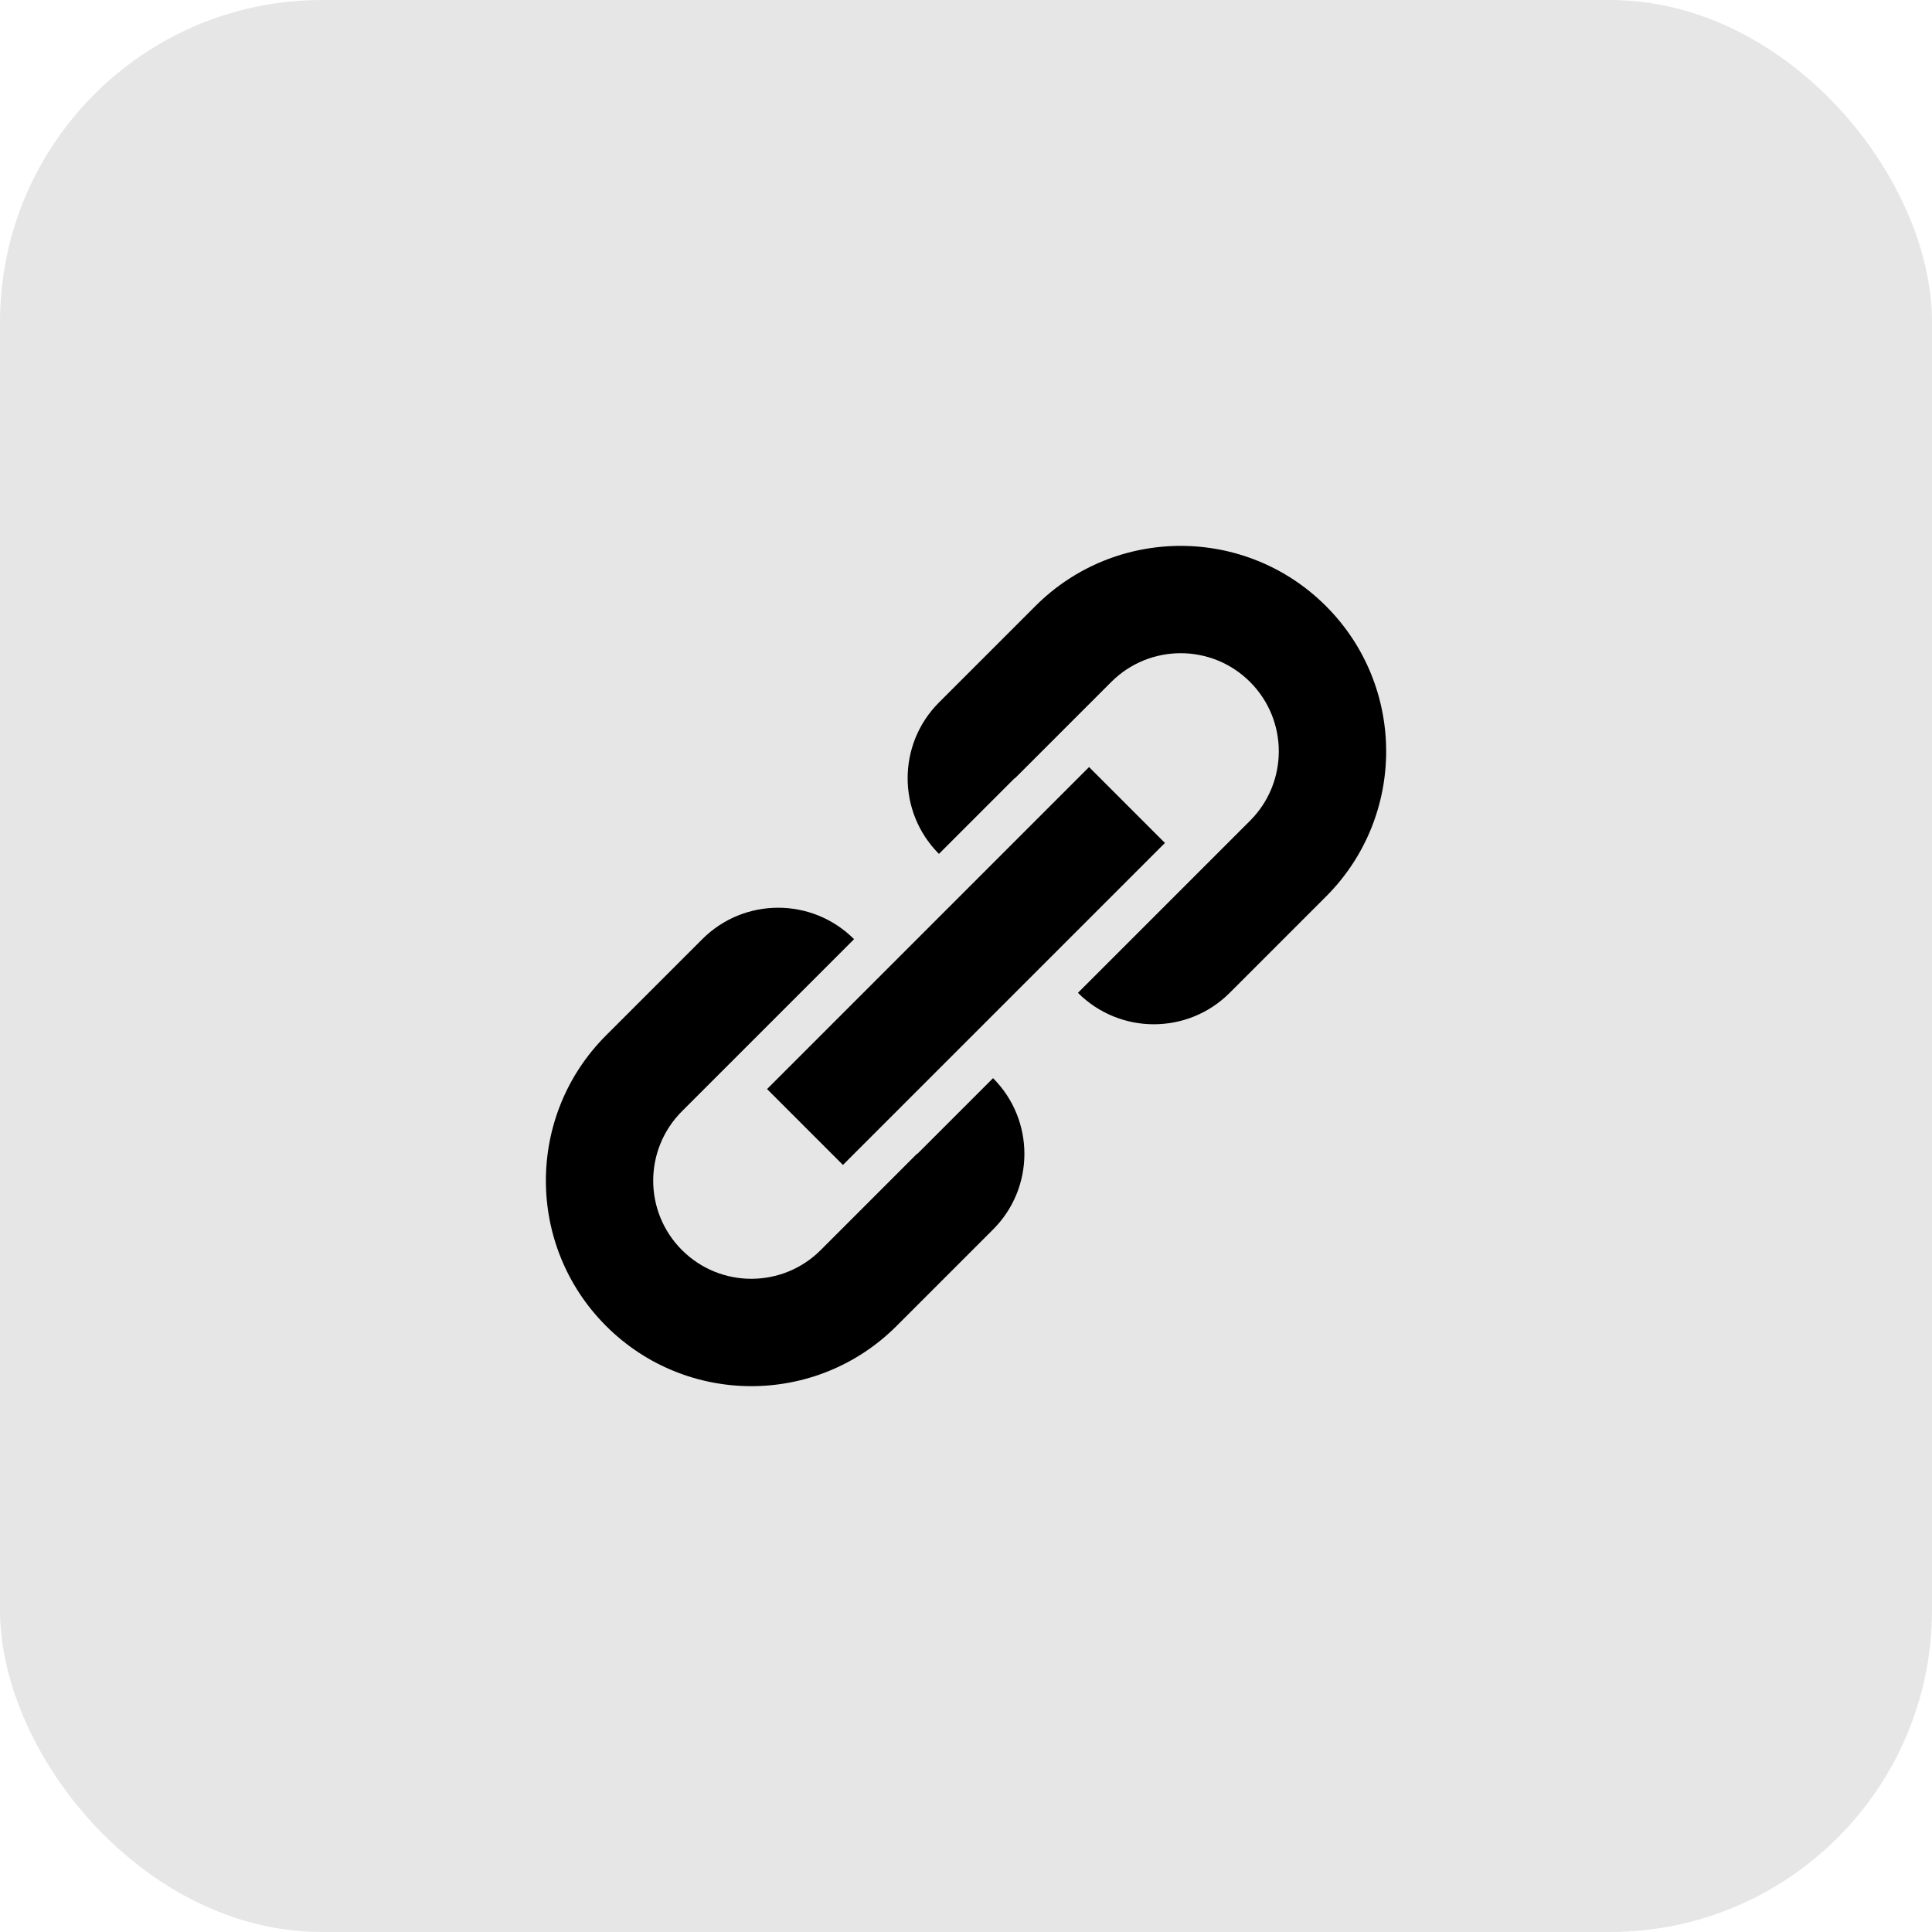 <svg width="36" height="36" viewBox="0 0 36 36" fill="none" xmlns="http://www.w3.org/2000/svg">
<rect width="36" height="36" rx="6" fill="currentColor" fill-opacity="0.1"/>
<g clip-path="url(#clip0_2912_48392)">
<path fill-rule="evenodd" clip-rule="evenodd" d="M21.5 17.086L23.293 15.293C24.007 14.579 24.007 13.421 23.293 12.707C22.579 11.993 21.422 11.993 20.707 12.707L18.91 14.504L18.912 14.502L18.912 14.5L18.912 14.499L18.91 14.496L18.907 14.5L17.496 15.911C16.718 15.132 16.718 13.869 17.496 13.09L19.293 11.293C20.788 9.798 23.212 9.798 24.707 11.293C26.203 12.788 26.203 15.212 24.707 16.707L22.914 18.5C22.133 19.281 20.867 19.281 20.086 18.5L21.5 17.086ZM14.5 18.914L12.707 20.707C11.993 21.422 11.993 22.579 12.707 23.293C13.421 24.007 14.579 24.007 15.293 23.293L17.09 21.496L17.089 21.499L17.088 21.5L17.089 21.501L17.09 21.504L17.094 21.5L18.504 20.09C19.283 20.869 19.283 22.132 18.504 22.91L16.707 24.707C15.212 26.203 12.788 26.203 11.293 24.707C9.798 23.212 9.798 20.788 11.293 19.293L13.086 17.5C13.867 16.719 15.133 16.719 15.914 17.5L14.5 18.914ZM15.707 21.707L21.707 15.707L20.293 14.293L14.293 20.293L15.707 21.707Z" fill="currentColor"/>
</g>
<defs>
<clipPath id="clip0_2912_48392">
<rect width="16" height="16" fill="white" transform="translate(10 10)"/>
</clipPath>
</defs>
</svg>
